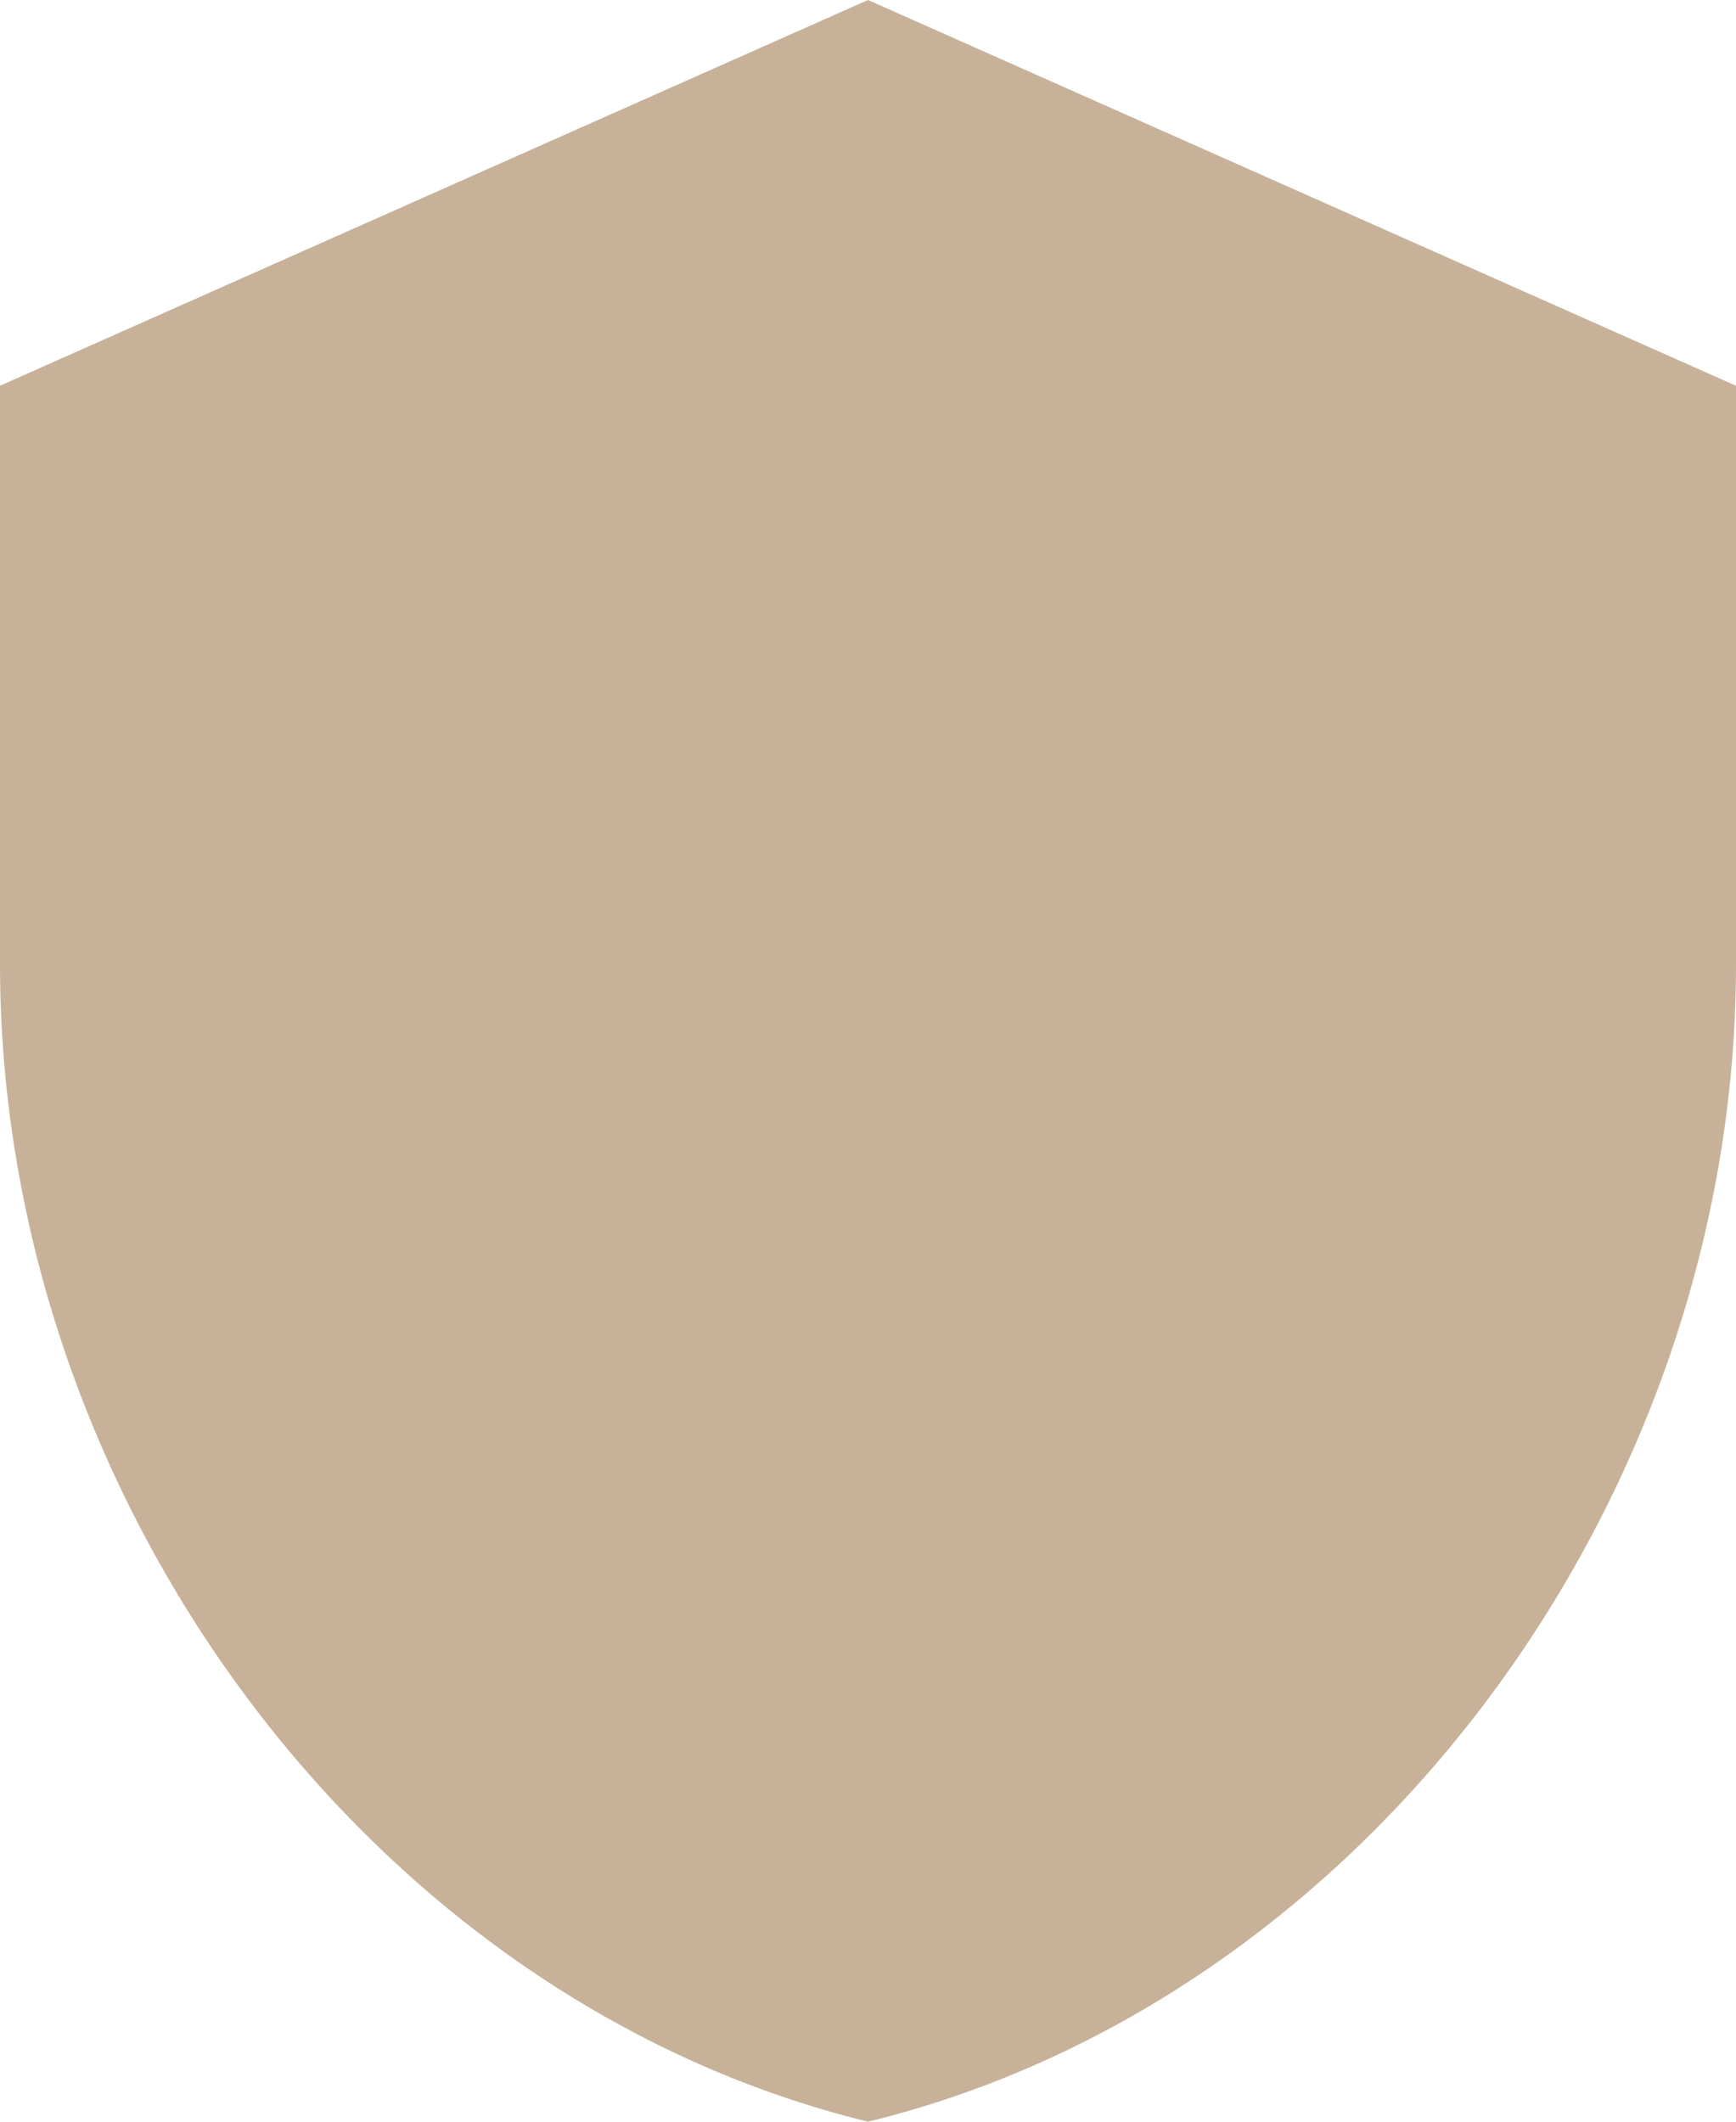 <svg xmlns="http://www.w3.org/2000/svg" width="265.236" height="324.178" viewBox="0 0 265.236 324.178">
  <path id="shield" d="M135.618,1,3,59.941v88.412c0,81.781,56.584,158.258,132.618,176.824,76.034-18.567,132.618-95.043,132.618-176.824V59.941Z" transform="translate(-3 -1)" fill="#c7b299"/>
</svg>
